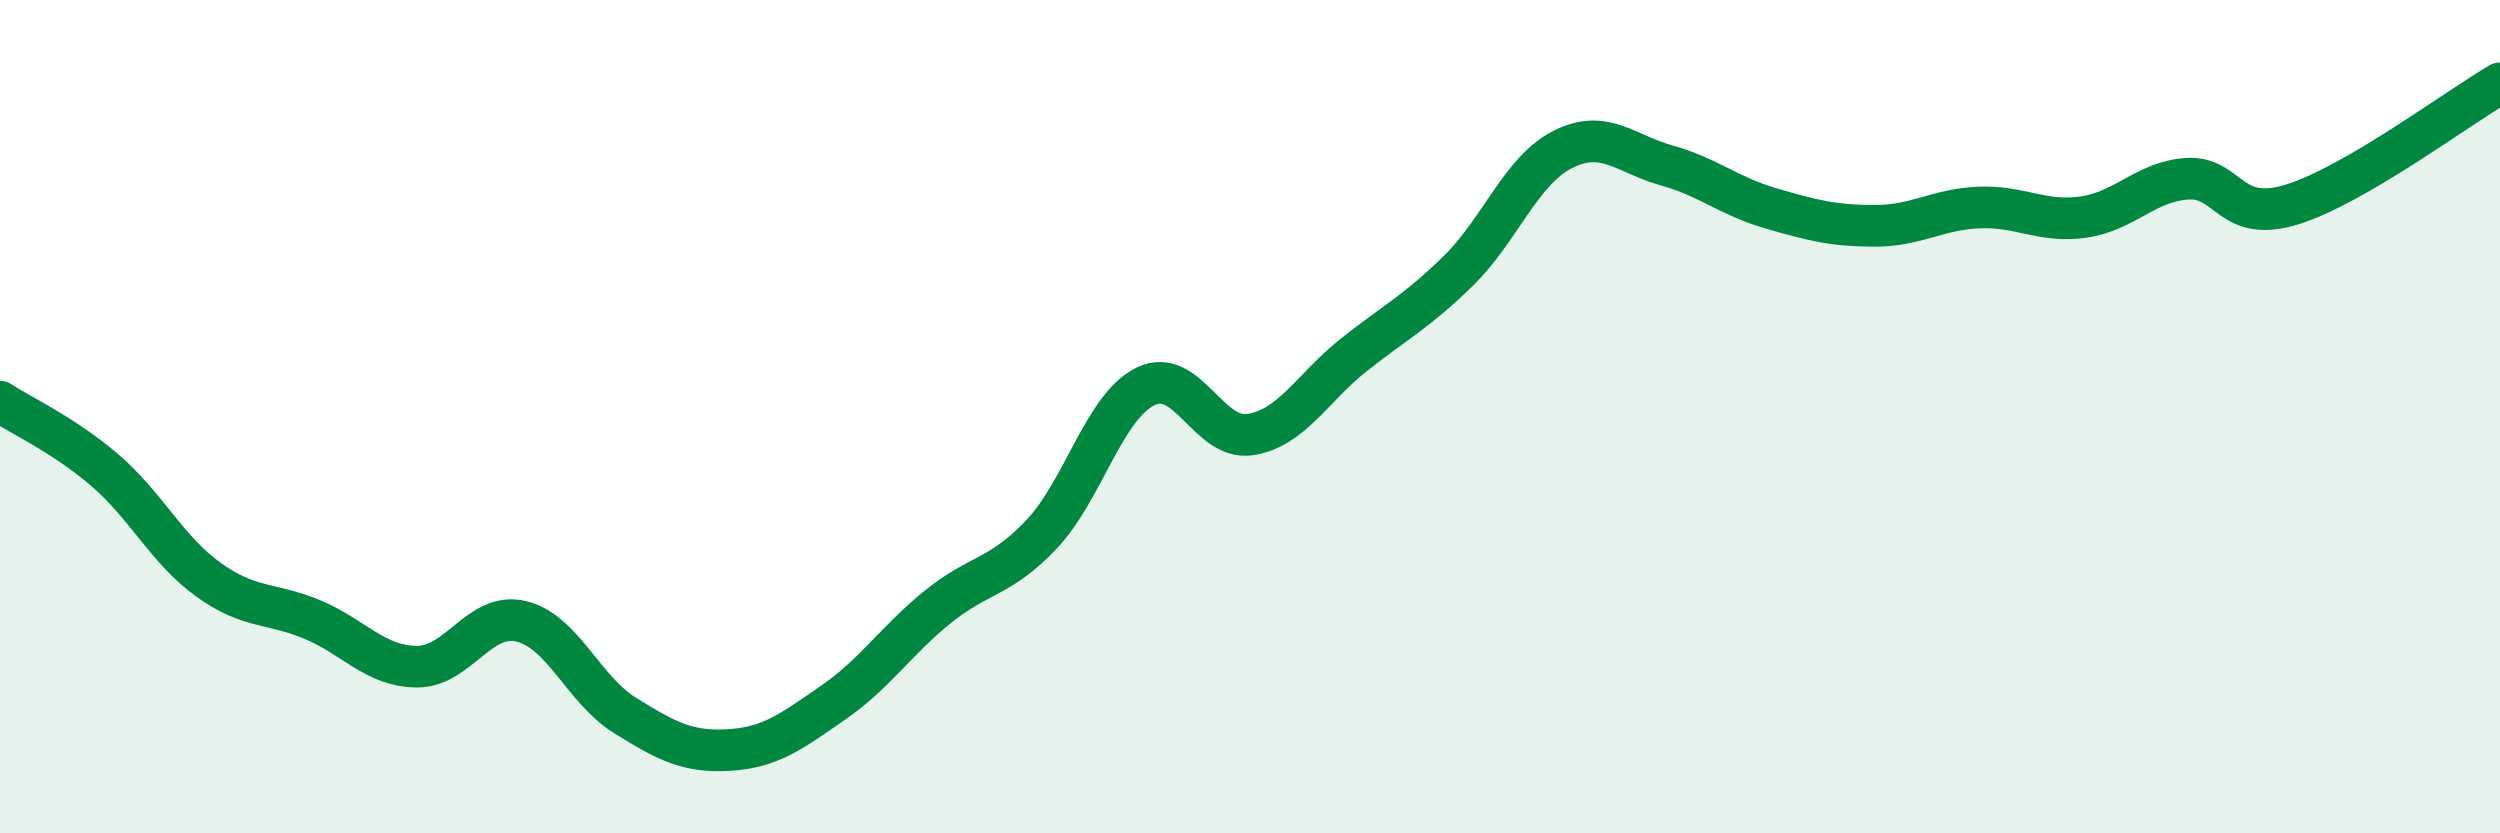 
    <svg width="60" height="20" viewBox="0 0 60 20" xmlns="http://www.w3.org/2000/svg">
      <path
        d="M 0,9.64 C 0.5,9.97 1.5,10.42 2.5,11.27 C 3.5,12.12 4,13.19 5,13.91 C 6,14.63 6.5,14.45 7.5,14.87 C 8.5,15.29 9,15.99 10,16 C 11,16.01 11.5,14.68 12.5,14.91 C 13.5,15.14 14,16.55 15,17.17 C 16,17.79 16.5,18.06 17.5,18 C 18.5,17.94 19,17.55 20,16.86 C 21,16.17 21.5,15.38 22.5,14.57 C 23.5,13.76 24,13.88 25,12.82 C 26,11.76 26.5,9.75 27.5,9.27 C 28.5,8.79 29,10.58 30,10.43 C 31,10.28 31.5,9.3 32.5,8.51 C 33.5,7.72 34,7.48 35,6.5 C 36,5.52 36.5,4.1 37.5,3.59 C 38.5,3.08 39,3.69 40,3.97 C 41,4.25 41.5,4.71 42.5,5 C 43.5,5.29 44,5.42 45,5.42 C 46,5.42 46.5,5.02 47.5,4.98 C 48.5,4.94 49,5.35 50,5.21 C 51,5.07 51.5,4.35 52.5,4.29 C 53.5,4.23 53.5,5.37 55,4.91 C 56.5,4.45 59,2.58 60,2L60 20L0 20Z"
        fill="#008740"
        opacity="0.1"
        stroke-linecap="round"
        stroke-linejoin="round"
      />
      <path
        d="M 0,9.64 C 0.5,9.97 1.5,10.42 2.5,11.27 C 3.5,12.12 4,13.19 5,13.91 C 6,14.63 6.5,14.45 7.5,14.87 C 8.5,15.29 9,15.99 10,16 C 11,16.01 11.5,14.68 12.5,14.91 C 13.5,15.14 14,16.55 15,17.17 C 16,17.79 16.5,18.06 17.5,18 C 18.5,17.94 19,17.55 20,16.86 C 21,16.17 21.5,15.38 22.5,14.57 C 23.5,13.76 24,13.88 25,12.82 C 26,11.76 26.5,9.75 27.5,9.27 C 28.5,8.79 29,10.58 30,10.43 C 31,10.28 31.5,9.3 32.5,8.51 C 33.5,7.72 34,7.48 35,6.5 C 36,5.52 36.5,4.1 37.5,3.59 C 38.5,3.08 39,3.69 40,3.97 C 41,4.25 41.5,4.71 42.5,5 C 43.5,5.29 44,5.42 45,5.42 C 46,5.42 46.5,5.02 47.5,4.98 C 48.5,4.94 49,5.35 50,5.21 C 51,5.07 51.5,4.35 52.5,4.29 C 53.5,4.23 53.5,5.37 55,4.91 C 56.5,4.45 59,2.58 60,2"
        stroke="#008740"
        stroke-width="1"
        fill="none"
        stroke-linecap="round"
        stroke-linejoin="round"
      />
    </svg>
  